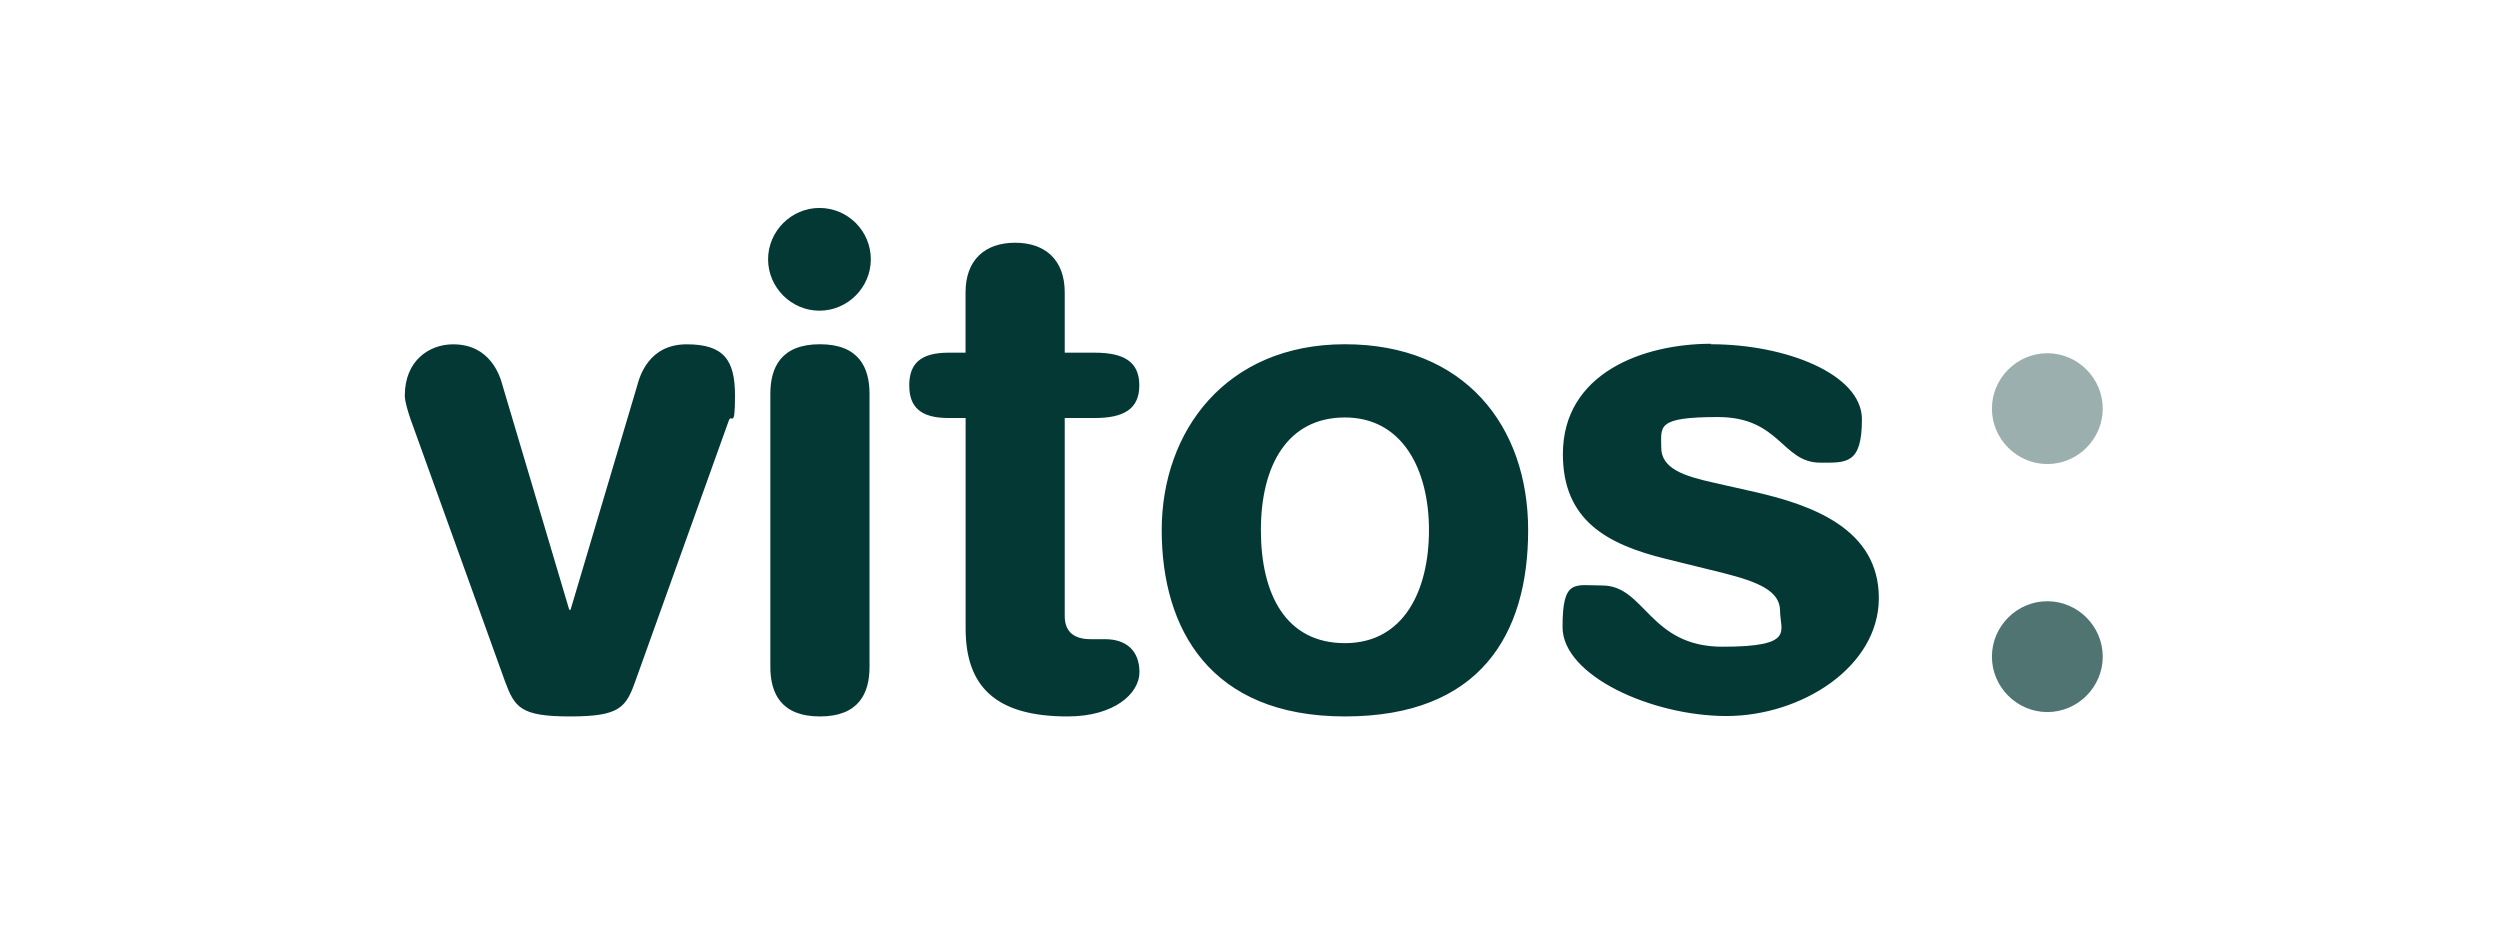 <?xml version="1.0" encoding="UTF-8"?> <svg xmlns="http://www.w3.org/2000/svg" id="Ebene_1" data-name="Ebene 1" width="365" height="135" viewBox="0 0 365 135"><defs><style> .cls-1 { fill: #507471; } .cls-2 { fill: #9bafae; } .cls-3 { fill: #043834; } </style></defs><g id="g4375"><path id="vitos" class="cls-3" d="M60.01,61.42c-.39-1.17-.91-2.74-.91-3.65,0-5.15,3.59-7.5,7.05-7.5,5.42,0,6.85,4.57,7.24,6.07l9.72,32.69h.19l9.72-32.69c.39-1.5,1.76-6.07,7.24-6.07s7.05,2.35,7.05,7.5-.52,2.48-.91,3.65l-13.64,38.03c-1.37,3.85-2.28,5.15-9.52,5.15s-8.09-1.3-9.52-5.15c0,0-13.7-38.03-13.7-38.03ZM119.64,30.36c4.17,0,7.5,3.39,7.5,7.5s-3.39,7.5-7.5,7.5-7.5-3.39-7.5-7.5,3.39-7.5,7.5-7.5ZM112.47,57.5c0-3.85,1.56-7.24,7.24-7.24s7.24,3.39,7.24,7.24v39.86c0,3.85-1.56,7.24-7.24,7.24s-7.24-3.39-7.24-7.24v-39.86ZM140.97,61.03h-2.48c-4.05,0-5.74-1.56-5.74-4.77s1.7-4.77,5.74-4.77h2.48v-8.81c0-4.77,2.87-7.24,7.24-7.24s7.24,2.48,7.24,7.24v8.81h4.37c4.24,0,6.52,1.3,6.52,4.77s-2.28,4.77-6.52,4.77h-4.37v28.9c0,2.15,1.17,3.39,3.79,3.39h2.09c3.19,0,5.03,1.76,5.03,4.82s-3.59,6.46-10.5,6.46c-10.5,0-14.88-4.37-14.88-12.85v-30.73h0ZM196.36,50.26c17.42,0,26.75,11.87,26.75,27.14s-7.05,27.2-26.75,27.2-26.75-12.79-26.75-27.2,9.33-27.14,26.75-27.14h0ZM196.36,93.9c8.61,0,12.27-7.7,12.27-16.51s-3.85-16.44-12.27-16.44-12.27,7.05-12.27,16.44,3.65,16.51,12.27,16.51ZM249.79,50.26c10.96,0,22.05,4.37,22.05,10.96s-2.28,6.33-6.07,6.33c-5.61,0-5.87-6.66-14.94-6.66s-8.29,1.37-8.29,4.44,3.26,4.17,7.7,5.15l6.07,1.37c8.22,1.89,18,5.35,18,15.46s-11.36,17.23-22.24,17.23-23.94-5.87-23.94-12.99,1.76-6.07,5.8-6.07c6.26,0,6.85,8.94,17.55,8.94s8.41-2.28,8.41-5.22-3.19-4.24-8.29-5.54l-8.48-2.09c-8.41-2.09-14.94-5.54-14.94-15.27,0-11.81,11.68-16.11,21.66-16.11l-.07.07s0,0,0,0Z"></path><path id="Punkt-oben" class="cls-2" d="M298.91,51.57c4.44,0,8.09,3.65,8.09,8.09s-3.65,8.09-8.09,8.09-8.09-3.65-8.09-8.09,3.65-8.09,8.09-8.09Z"></path><path id="Punkt-unten" class="cls-1" d="M298.91,87.78c4.44,0,8.09,3.65,8.09,8.09s-3.65,8.09-8.09,8.09-8.09-3.65-8.09-8.09,3.65-8.09,8.09-8.09Z"></path></g></svg> 